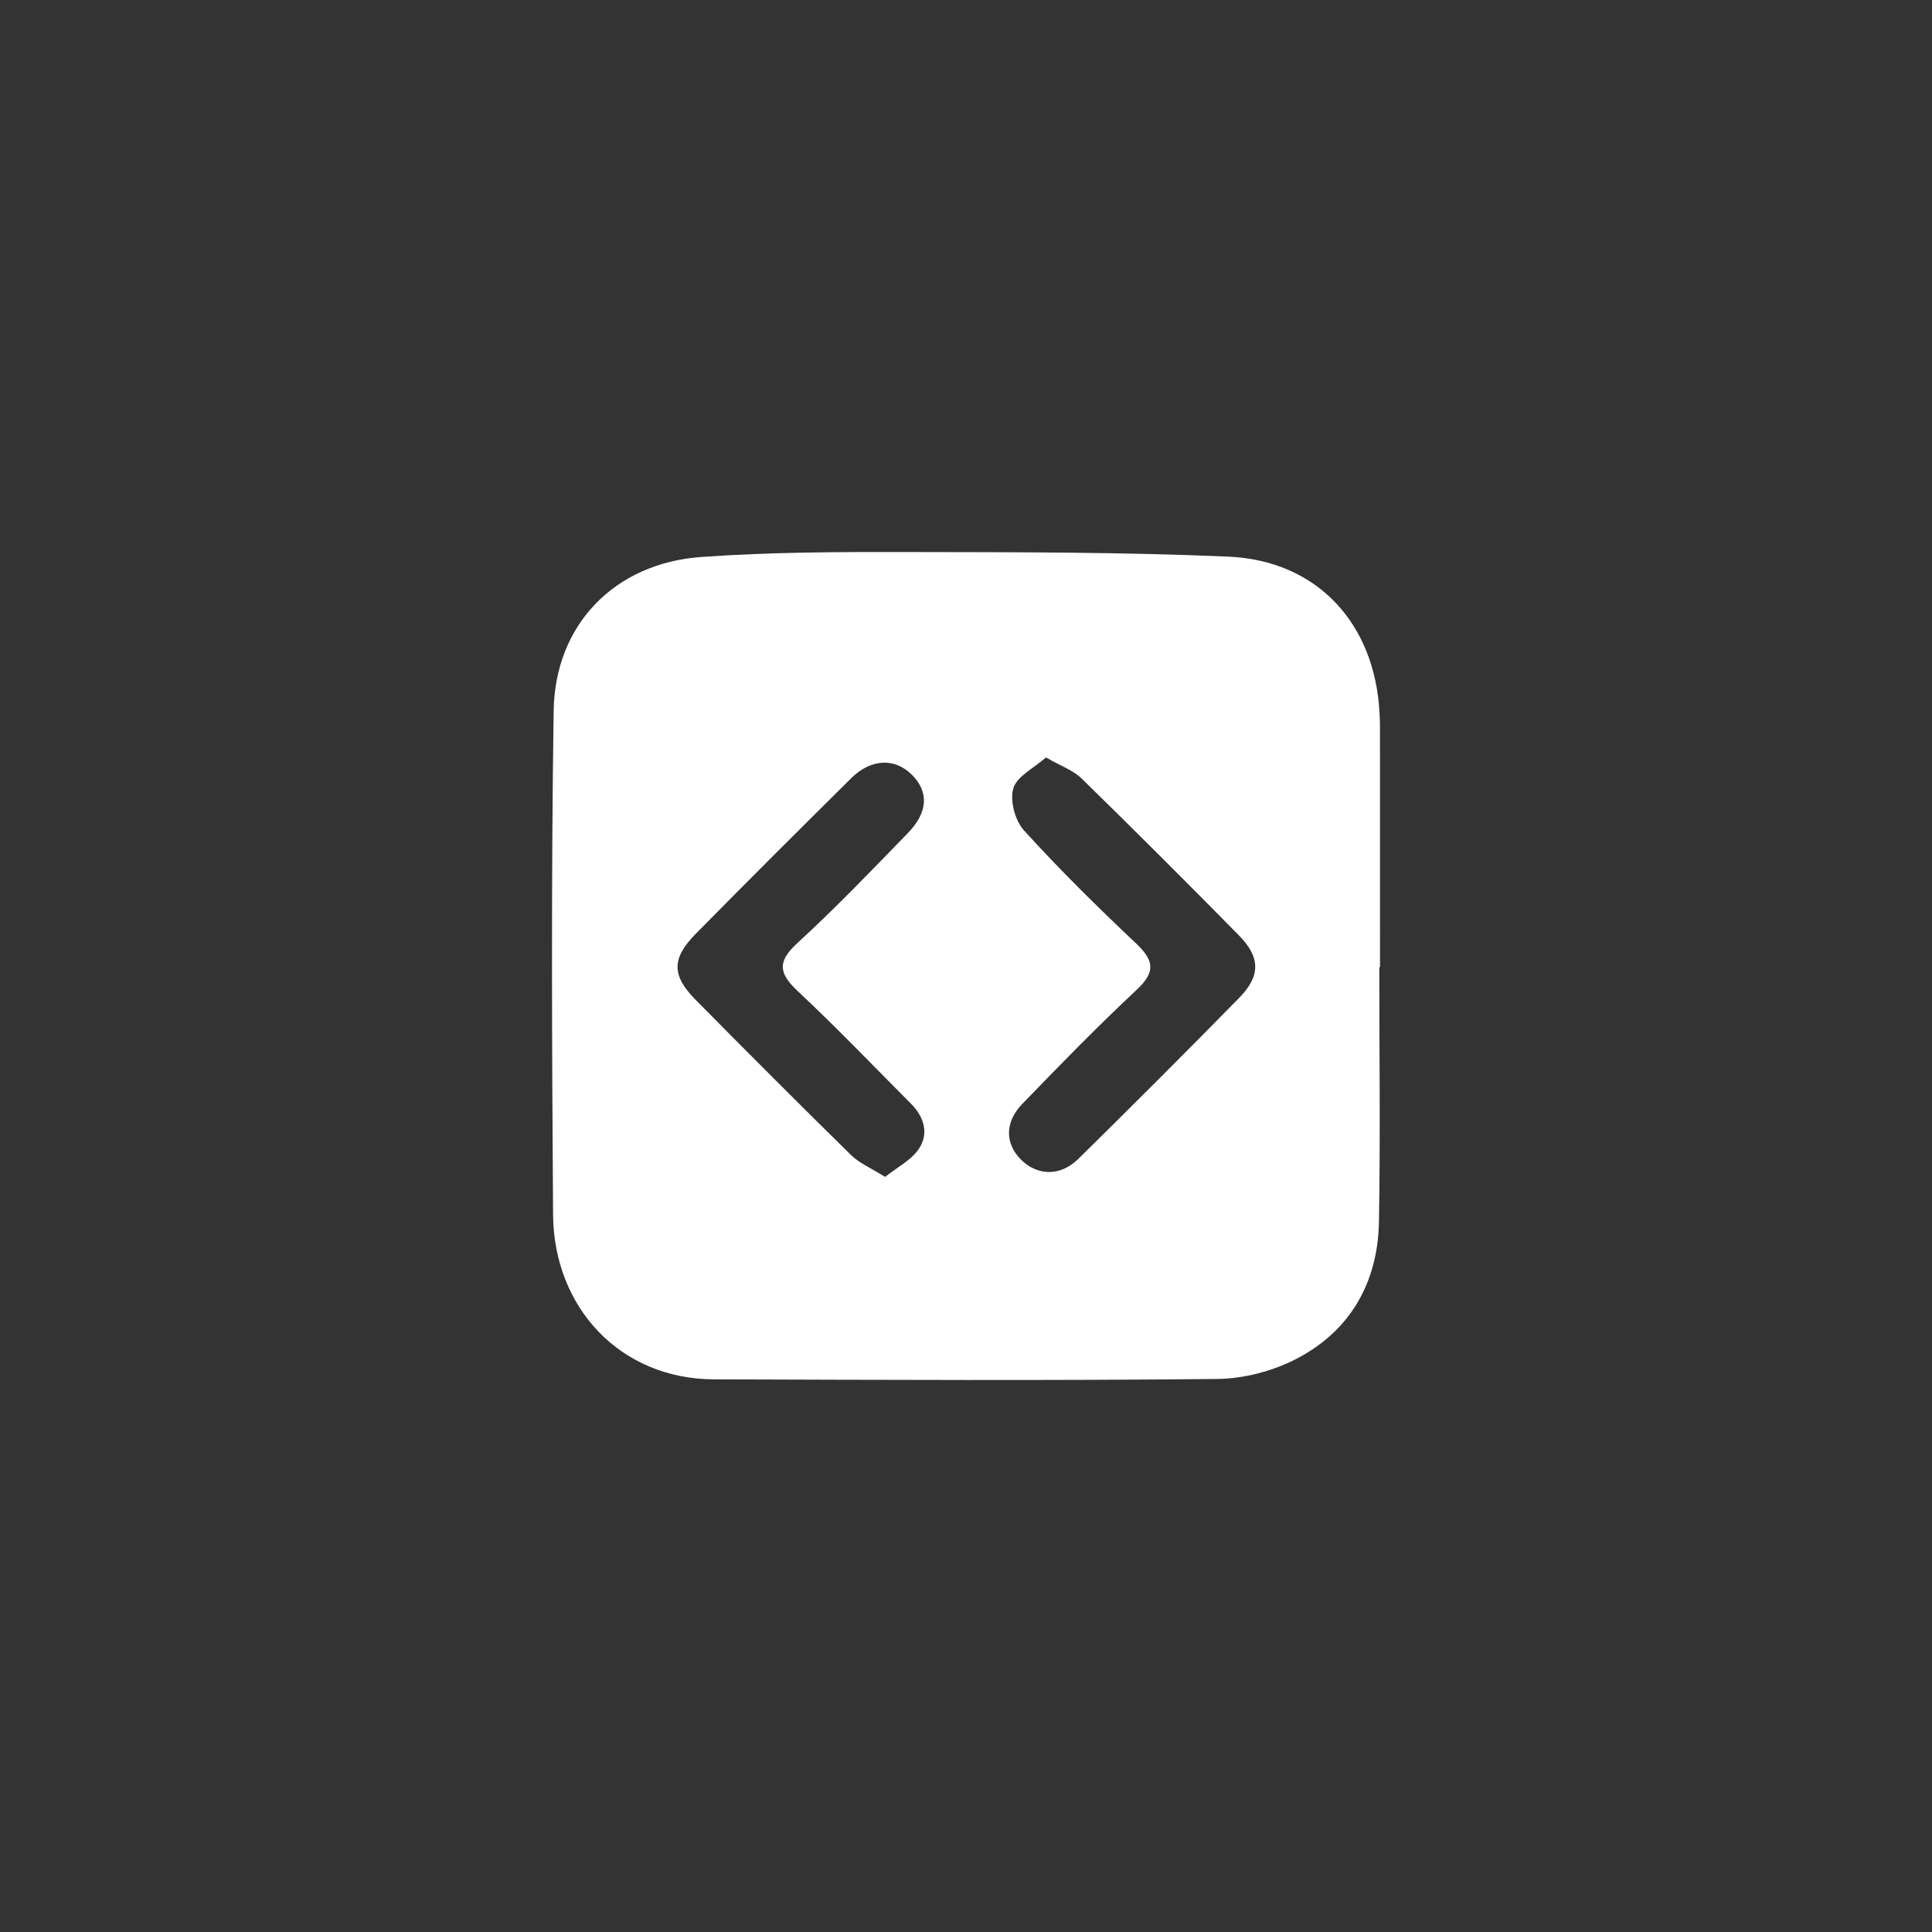 <svg xmlns="http://www.w3.org/2000/svg" width="56" height="56" viewBox="0 0 56 56">
  <rect x="0" y="0" width="56" height="56" fill="#333333" stroke="none"/>
  <path fill="#FFF" fill-rule="evenodd" d="M30.318,21.955 C29.965,22.268 29.474,22.502 29.372,22.85 C29.267,23.205 29.421,23.786 29.68,24.07 C30.712,25.205 31.806,26.286 32.923,27.339 C33.447,27.832 33.508,28.167 32.947,28.69 C31.807,29.755 30.717,30.875 29.632,31.997 C29.112,32.535 29.131,33.16 29.608,33.626 C30.08,34.085 30.74,34.099 31.255,33.592 C32.823,32.048 34.38,30.493 35.921,28.921 C36.542,28.287 36.536,27.748 35.912,27.114 C34.405,25.582 32.883,24.063 31.346,22.56 C31.107,22.327 30.756,22.207 30.318,21.955 L30.318,21.955 Z M25.655,34.113 C26.008,33.832 26.409,33.632 26.628,33.308 C26.934,32.859 26.788,32.376 26.403,31.989 C25.318,30.902 24.257,29.79 23.137,28.742 C22.589,28.23 22.506,27.892 23.106,27.341 C24.218,26.322 25.263,25.23 26.315,24.147 C26.904,23.54 26.924,22.952 26.436,22.461 C25.941,21.963 25.25,21.985 24.673,22.556 C23.164,24.051 21.659,25.551 20.169,27.064 C19.464,27.78 19.466,28.275 20.158,28.975 C21.65,30.486 23.151,31.99 24.666,33.478 C24.908,33.716 25.246,33.856 25.655,34.113 L25.655,34.113 Z M39.98,28.038 C39.98,30.496 40.012,32.954 39.97,35.411 C39.939,37.151 39.159,38.549 37.617,39.366 C36.922,39.734 36.066,39.963 35.281,39.97 C30.418,40.02 25.556,39.996 20.693,39.981 C17.974,39.972 16.049,37.899 16.031,35.2 C15.998,30.335 15.976,25.47 16.048,20.607 C16.084,18.099 17.82,16.323 20.33,16.144 C22.343,16 24.369,15.997 26.389,16.001 C29.46,16.007 32.533,16.001 35.6,16.134 C38.18,16.245 39.852,18.07 39.986,20.665 C39.993,20.793 39.999,20.921 39.999,21.049 C40,23.379 40,25.709 40,28.038 L39.98,28.038 Z"/>
</svg>
